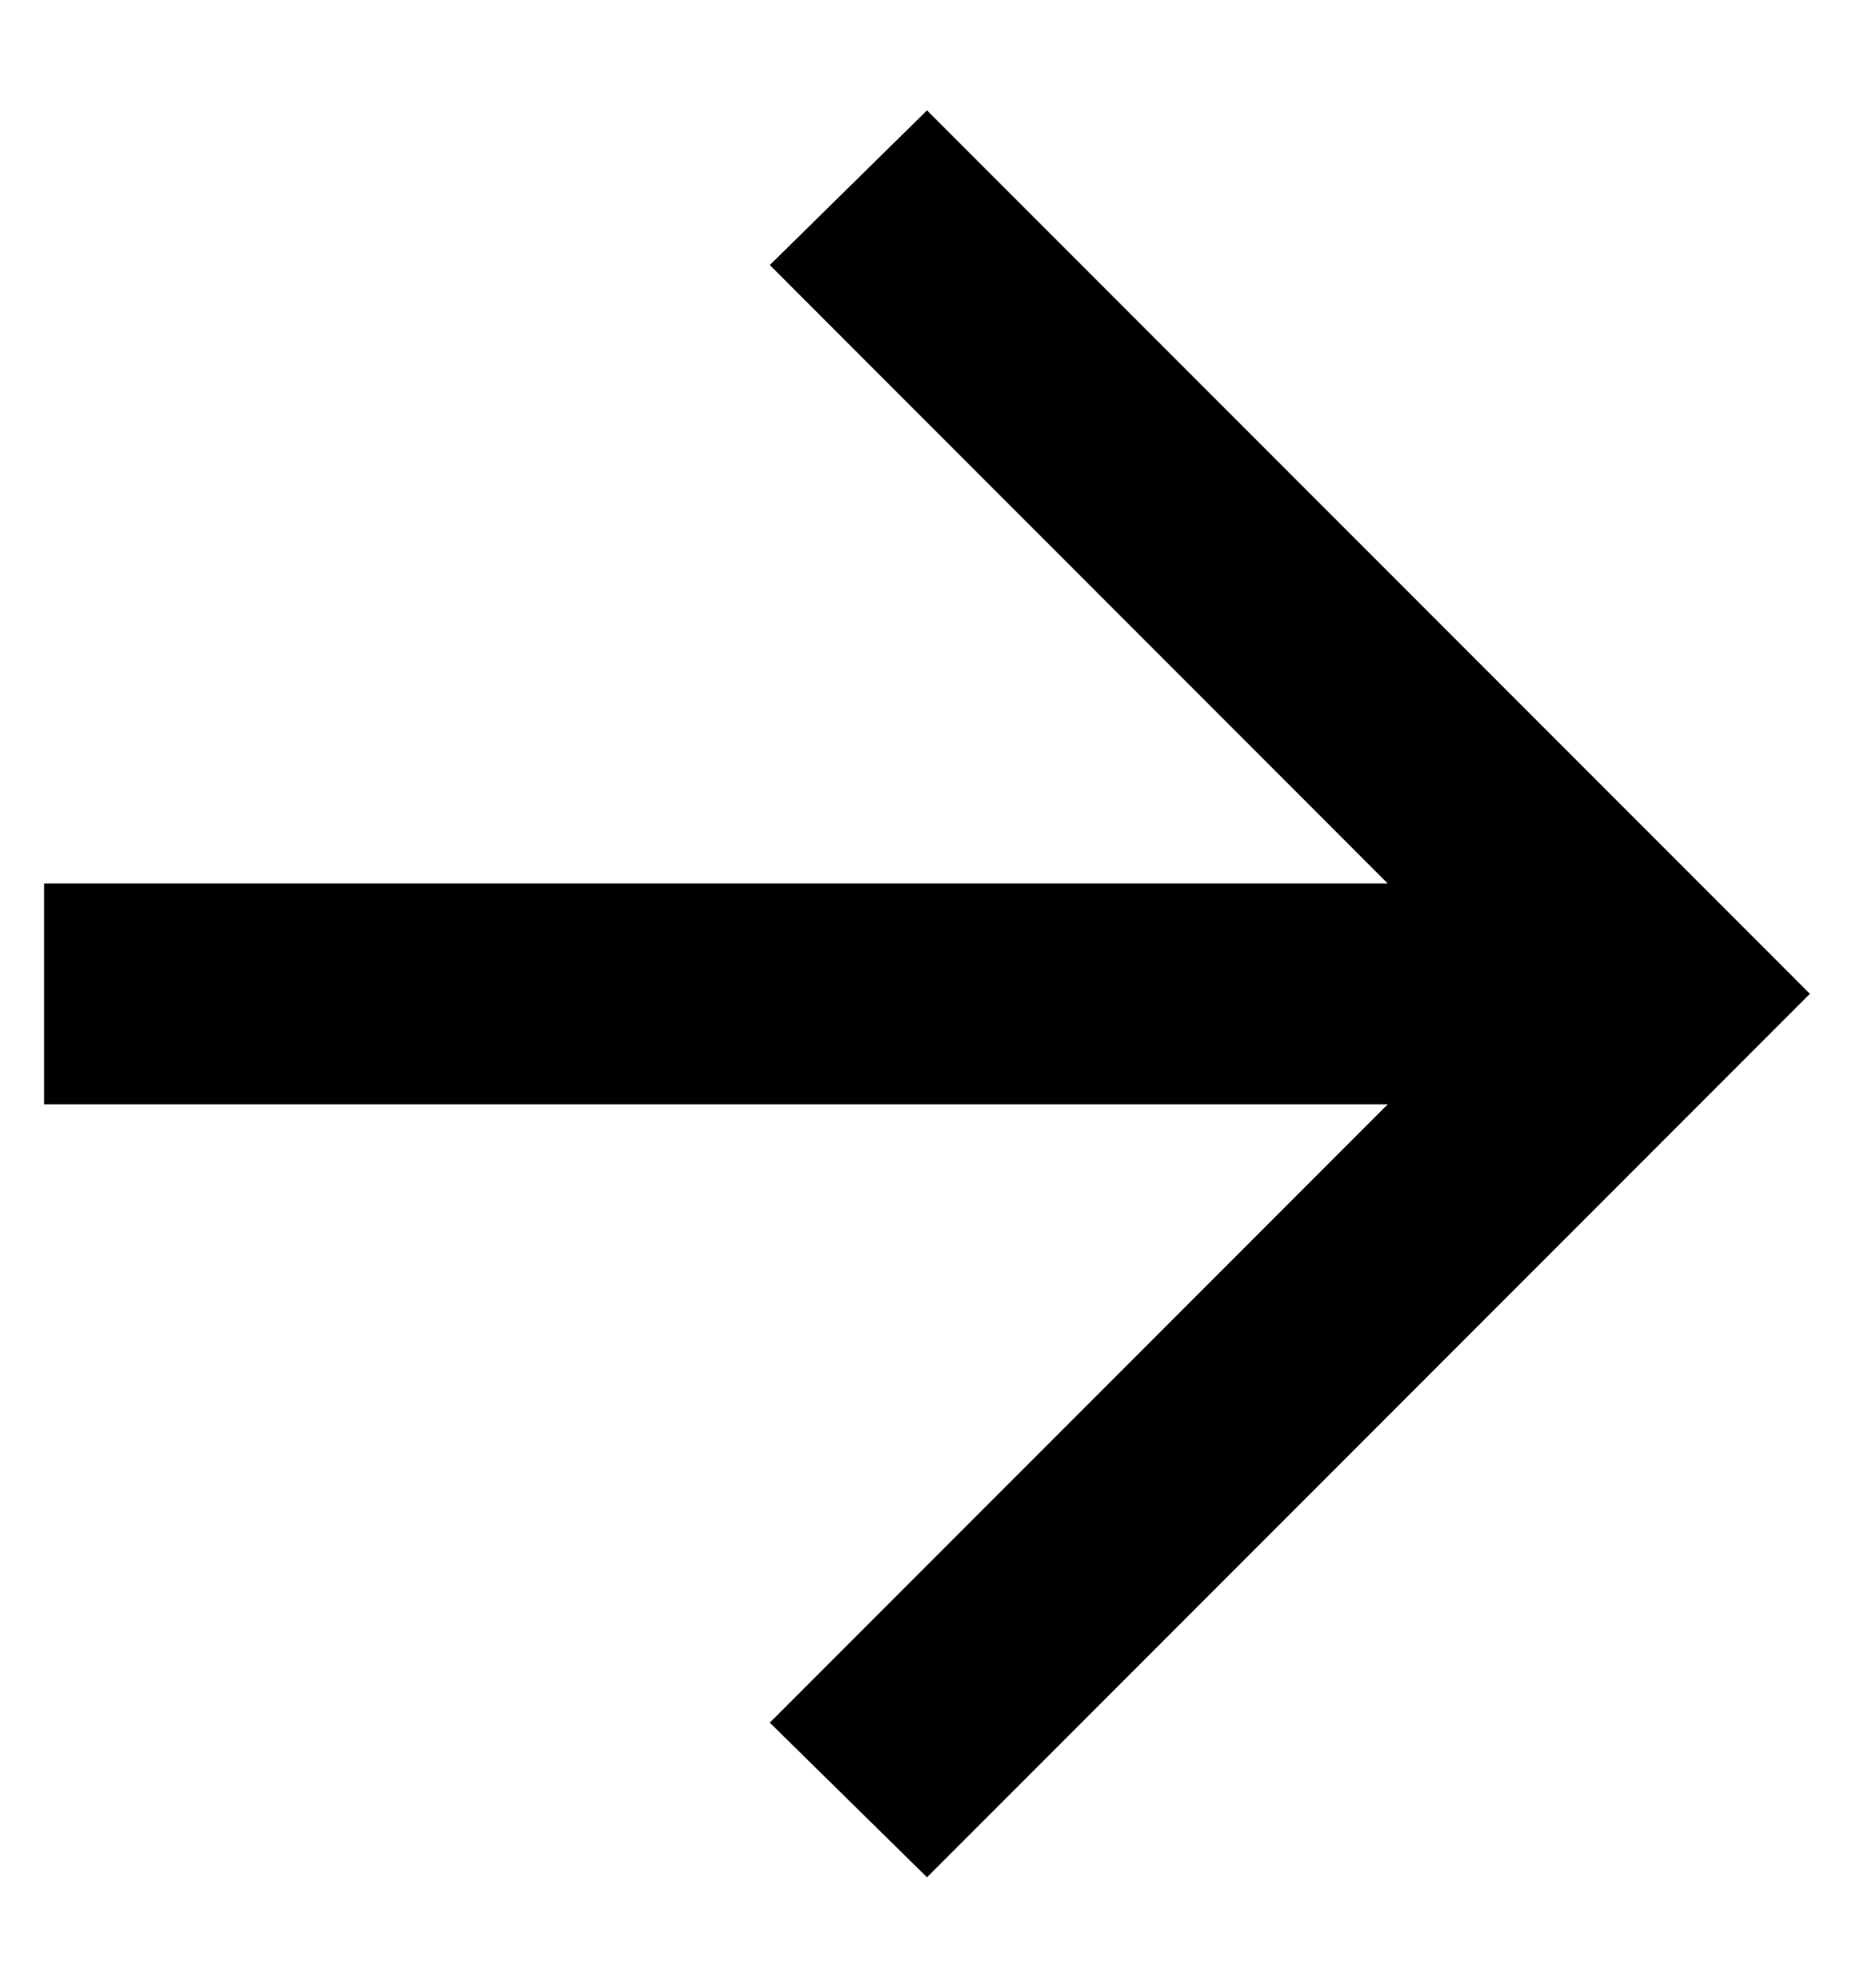<svg width="14" height="15" viewBox="0 0 14 15" fill="none" xmlns="http://www.w3.org/2000/svg">
<g clip-path="url(#clip0_948_7096)">
<path d="M7 14.167L5.813 13L10.479 8.334H0.333V6.667H10.479L5.813 2L7 0.833L13.667 7.5L7 14.167Z" fill="black"/>
</g>
<defs>
<clipPath id="clip0_948_7096">
<rect width="14" height="15" fill="white"/>
</clipPath>
</defs>
</svg>
